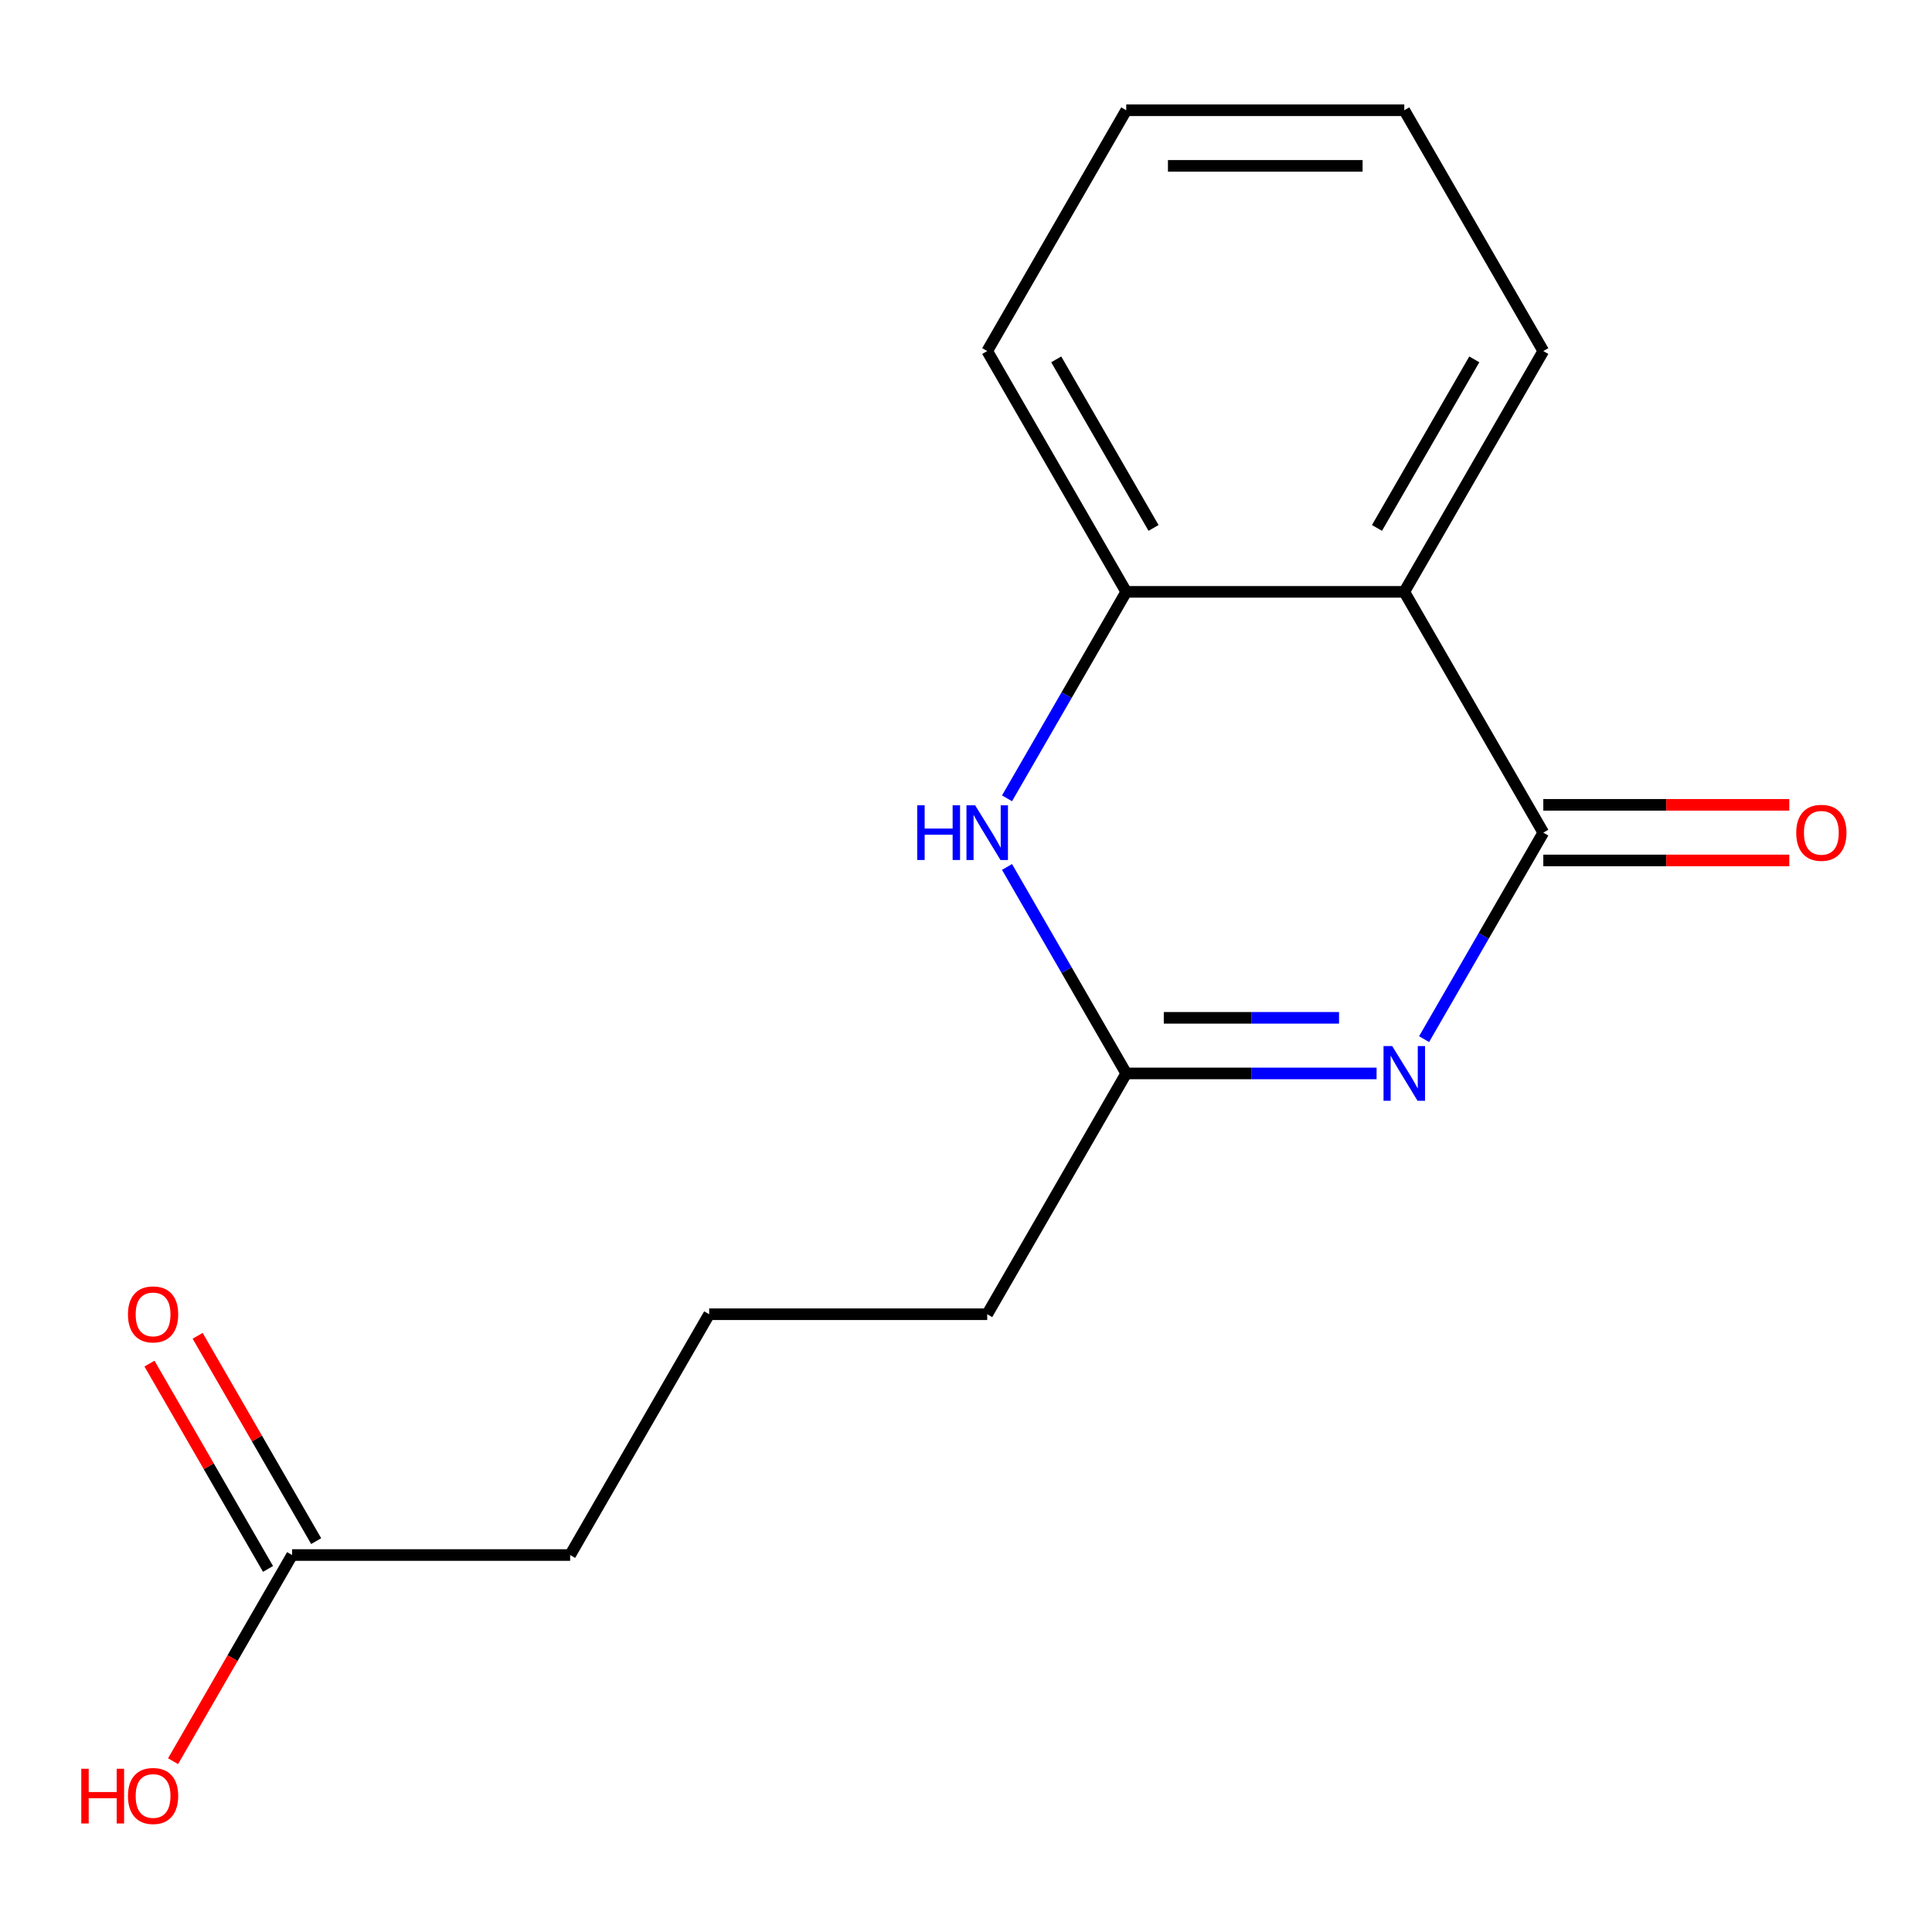 <?xml version='1.0' encoding='iso-8859-1'?>
<svg version='1.1' baseProfile='full'
              xmlns='http://www.w3.org/2000/svg'
                      xmlns:rdkit='http://www.rdkit.org/xml'
                      xmlns:xlink='http://www.w3.org/1999/xlink'
                  xml:space='preserve'
width='1000px' height='1000px' viewBox='0 0 1000 1000'>
<!-- END OF HEADER -->
<rect style='opacity:1.0;fill:#FFFFFF;stroke:none' width='1000' height='1000' x='0' y='0'> </rect>
<path class='bond-0' d='M 737.107,537.851 L 767.96,484.413' style='fill:none;fill-rule:evenodd;stroke:#0000FF;stroke-width:6px;stroke-linecap:butt;stroke-linejoin:miter;stroke-opacity:1' />
<path class='bond-0' d='M 767.96,484.413 L 798.813,430.974' style='fill:none;fill-rule:evenodd;stroke:#000000;stroke-width:6px;stroke-linecap:butt;stroke-linejoin:miter;stroke-opacity:1' />
<path class='bond-3' d='M 712.517,555.609 L 647.728,555.609' style='fill:none;fill-rule:evenodd;stroke:#0000FF;stroke-width:6px;stroke-linecap:butt;stroke-linejoin:miter;stroke-opacity:1' />
<path class='bond-3' d='M 647.728,555.609 L 582.939,555.609' style='fill:none;fill-rule:evenodd;stroke:#000000;stroke-width:6px;stroke-linecap:butt;stroke-linejoin:miter;stroke-opacity:1' />
<path class='bond-3' d='M 693.08,526.826 L 647.728,526.826' style='fill:none;fill-rule:evenodd;stroke:#0000FF;stroke-width:6px;stroke-linecap:butt;stroke-linejoin:miter;stroke-opacity:1' />
<path class='bond-3' d='M 647.728,526.826 L 602.375,526.826' style='fill:none;fill-rule:evenodd;stroke:#000000;stroke-width:6px;stroke-linecap:butt;stroke-linejoin:miter;stroke-opacity:1' />
<path class='bond-1' d='M 798.813,430.974 L 726.855,306.339' style='fill:none;fill-rule:evenodd;stroke:#000000;stroke-width:6px;stroke-linecap:butt;stroke-linejoin:miter;stroke-opacity:1' />
<path class='bond-5' d='M 798.813,445.366 L 862.472,445.366' style='fill:none;fill-rule:evenodd;stroke:#000000;stroke-width:6px;stroke-linecap:butt;stroke-linejoin:miter;stroke-opacity:1' />
<path class='bond-5' d='M 862.472,445.366 L 926.131,445.366' style='fill:none;fill-rule:evenodd;stroke:#FF0000;stroke-width:6px;stroke-linecap:butt;stroke-linejoin:miter;stroke-opacity:1' />
<path class='bond-5' d='M 798.813,416.583 L 862.472,416.583' style='fill:none;fill-rule:evenodd;stroke:#000000;stroke-width:6px;stroke-linecap:butt;stroke-linejoin:miter;stroke-opacity:1' />
<path class='bond-5' d='M 862.472,416.583 L 926.131,416.583' style='fill:none;fill-rule:evenodd;stroke:#FF0000;stroke-width:6px;stroke-linecap:butt;stroke-linejoin:miter;stroke-opacity:1' />
<path class='bond-9' d='M 726.855,306.339 L 798.813,181.705' style='fill:none;fill-rule:evenodd;stroke:#000000;stroke-width:6px;stroke-linecap:butt;stroke-linejoin:miter;stroke-opacity:1' />
<path class='bond-9' d='M 712.721,273.253 L 763.092,186.008' style='fill:none;fill-rule:evenodd;stroke:#000000;stroke-width:6px;stroke-linecap:butt;stroke-linejoin:miter;stroke-opacity:1' />
<path class='bond-16' d='M 726.855,306.339 L 582.939,306.339' style='fill:none;fill-rule:evenodd;stroke:#000000;stroke-width:6px;stroke-linecap:butt;stroke-linejoin:miter;stroke-opacity:1' />
<path class='bond-2' d='M 521.233,448.732 L 552.086,502.171' style='fill:none;fill-rule:evenodd;stroke:#0000FF;stroke-width:6px;stroke-linecap:butt;stroke-linejoin:miter;stroke-opacity:1' />
<path class='bond-2' d='M 552.086,502.171 L 582.939,555.609' style='fill:none;fill-rule:evenodd;stroke:#000000;stroke-width:6px;stroke-linecap:butt;stroke-linejoin:miter;stroke-opacity:1' />
<path class='bond-4' d='M 521.233,413.216 L 552.086,359.778' style='fill:none;fill-rule:evenodd;stroke:#0000FF;stroke-width:6px;stroke-linecap:butt;stroke-linejoin:miter;stroke-opacity:1' />
<path class='bond-4' d='M 552.086,359.778 L 582.939,306.339' style='fill:none;fill-rule:evenodd;stroke:#000000;stroke-width:6px;stroke-linecap:butt;stroke-linejoin:miter;stroke-opacity:1' />
<path class='bond-10' d='M 582.939,555.609 L 510.981,680.244' style='fill:none;fill-rule:evenodd;stroke:#000000;stroke-width:6px;stroke-linecap:butt;stroke-linejoin:miter;stroke-opacity:1' />
<path class='bond-11' d='M 582.939,306.339 L 510.981,181.705' style='fill:none;fill-rule:evenodd;stroke:#000000;stroke-width:6px;stroke-linecap:butt;stroke-linejoin:miter;stroke-opacity:1' />
<path class='bond-11' d='M 597.072,273.253 L 546.701,186.008' style='fill:none;fill-rule:evenodd;stroke:#000000;stroke-width:6px;stroke-linecap:butt;stroke-linejoin:miter;stroke-opacity:1' />
<path class='bond-6' d='M 151.191,804.879 L 295.107,804.879' style='fill:none;fill-rule:evenodd;stroke:#000000;stroke-width:6px;stroke-linecap:butt;stroke-linejoin:miter;stroke-opacity:1' />
<path class='bond-7' d='M 163.655,797.683 L 132.975,744.544' style='fill:none;fill-rule:evenodd;stroke:#000000;stroke-width:6px;stroke-linecap:butt;stroke-linejoin:miter;stroke-opacity:1' />
<path class='bond-7' d='M 132.975,744.544 L 102.296,691.406' style='fill:none;fill-rule:evenodd;stroke:#FF0000;stroke-width:6px;stroke-linecap:butt;stroke-linejoin:miter;stroke-opacity:1' />
<path class='bond-7' d='M 138.728,812.074 L 108.048,758.936' style='fill:none;fill-rule:evenodd;stroke:#000000;stroke-width:6px;stroke-linecap:butt;stroke-linejoin:miter;stroke-opacity:1' />
<path class='bond-7' d='M 108.048,758.936 L 77.369,705.797' style='fill:none;fill-rule:evenodd;stroke:#FF0000;stroke-width:6px;stroke-linecap:butt;stroke-linejoin:miter;stroke-opacity:1' />
<path class='bond-8' d='M 151.191,804.879 L 120.385,858.237' style='fill:none;fill-rule:evenodd;stroke:#000000;stroke-width:6px;stroke-linecap:butt;stroke-linejoin:miter;stroke-opacity:1' />
<path class='bond-8' d='M 120.385,858.237 L 89.578,911.595' style='fill:none;fill-rule:evenodd;stroke:#FF0000;stroke-width:6px;stroke-linecap:butt;stroke-linejoin:miter;stroke-opacity:1' />
<path class='bond-14' d='M 798.813,181.705 L 726.855,57.07' style='fill:none;fill-rule:evenodd;stroke:#000000;stroke-width:6px;stroke-linecap:butt;stroke-linejoin:miter;stroke-opacity:1' />
<path class='bond-12' d='M 510.981,680.244 L 367.065,680.244' style='fill:none;fill-rule:evenodd;stroke:#000000;stroke-width:6px;stroke-linecap:butt;stroke-linejoin:miter;stroke-opacity:1' />
<path class='bond-15' d='M 510.981,181.705 L 582.939,57.07' style='fill:none;fill-rule:evenodd;stroke:#000000;stroke-width:6px;stroke-linecap:butt;stroke-linejoin:miter;stroke-opacity:1' />
<path class='bond-13' d='M 367.065,680.244 L 295.107,804.879' style='fill:none;fill-rule:evenodd;stroke:#000000;stroke-width:6px;stroke-linecap:butt;stroke-linejoin:miter;stroke-opacity:1' />
<path class='bond-17' d='M 726.855,57.07 L 582.939,57.07' style='fill:none;fill-rule:evenodd;stroke:#000000;stroke-width:6px;stroke-linecap:butt;stroke-linejoin:miter;stroke-opacity:1' />
<path class='bond-17' d='M 705.267,85.853 L 604.526,85.853' style='fill:none;fill-rule:evenodd;stroke:#000000;stroke-width:6px;stroke-linecap:butt;stroke-linejoin:miter;stroke-opacity:1' />
<path  class='atom-0' d='M 720.595 541.449
L 729.875 556.449
Q 730.795 557.929, 732.275 560.609
Q 733.755 563.289, 733.835 563.449
L 733.835 541.449
L 737.595 541.449
L 737.595 569.769
L 733.715 569.769
L 723.755 553.369
Q 722.595 551.449, 721.355 549.249
Q 720.155 547.049, 719.795 546.369
L 719.795 569.769
L 716.115 569.769
L 716.115 541.449
L 720.595 541.449
' fill='#0000FF'/>
<path  class='atom-3' d='M 474.761 416.814
L 478.601 416.814
L 478.601 428.854
L 493.081 428.854
L 493.081 416.814
L 496.921 416.814
L 496.921 445.134
L 493.081 445.134
L 493.081 432.054
L 478.601 432.054
L 478.601 445.134
L 474.761 445.134
L 474.761 416.814
' fill='#0000FF'/>
<path  class='atom-3' d='M 504.721 416.814
L 514.001 431.814
Q 514.921 433.294, 516.401 435.974
Q 517.881 438.654, 517.961 438.814
L 517.961 416.814
L 521.721 416.814
L 521.721 445.134
L 517.841 445.134
L 507.881 428.734
Q 506.721 426.814, 505.481 424.614
Q 504.281 422.414, 503.921 421.734
L 503.921 445.134
L 500.241 445.134
L 500.241 416.814
L 504.721 416.814
' fill='#0000FF'/>
<path  class='atom-6' d='M 929.728 431.054
Q 929.728 424.254, 933.088 420.454
Q 936.448 416.654, 942.728 416.654
Q 949.008 416.654, 952.368 420.454
Q 955.728 424.254, 955.728 431.054
Q 955.728 437.934, 952.328 441.854
Q 948.928 445.734, 942.728 445.734
Q 936.488 445.734, 933.088 441.854
Q 929.728 437.974, 929.728 431.054
M 942.728 442.534
Q 947.048 442.534, 949.368 439.654
Q 951.728 436.734, 951.728 431.054
Q 951.728 425.494, 949.368 422.694
Q 947.048 419.854, 942.728 419.854
Q 938.408 419.854, 936.048 422.654
Q 933.728 425.454, 933.728 431.054
Q 933.728 436.774, 936.048 439.654
Q 938.408 442.534, 942.728 442.534
' fill='#FF0000'/>
<path  class='atom-8' d='M 66.233 680.324
Q 66.233 673.524, 69.593 669.724
Q 72.953 665.924, 79.233 665.924
Q 85.513 665.924, 88.873 669.724
Q 92.233 673.524, 92.233 680.324
Q 92.233 687.204, 88.833 691.124
Q 85.433 695.004, 79.233 695.004
Q 72.993 695.004, 69.593 691.124
Q 66.233 687.244, 66.233 680.324
M 79.233 691.804
Q 83.553 691.804, 85.873 688.924
Q 88.233 686.004, 88.233 680.324
Q 88.233 674.764, 85.873 671.964
Q 83.553 669.124, 79.233 669.124
Q 74.913 669.124, 72.553 671.924
Q 70.233 674.724, 70.233 680.324
Q 70.233 686.044, 72.553 688.924
Q 74.913 691.804, 79.233 691.804
' fill='#FF0000'/>
<path  class='atom-9' d='M 42.073 915.513
L 45.913 915.513
L 45.913 927.553
L 60.393 927.553
L 60.393 915.513
L 64.233 915.513
L 64.233 943.833
L 60.393 943.833
L 60.393 930.753
L 45.913 930.753
L 45.913 943.833
L 42.073 943.833
L 42.073 915.513
' fill='#FF0000'/>
<path  class='atom-9' d='M 66.233 929.593
Q 66.233 922.793, 69.593 918.993
Q 72.953 915.193, 79.233 915.193
Q 85.513 915.193, 88.873 918.993
Q 92.233 922.793, 92.233 929.593
Q 92.233 936.473, 88.833 940.393
Q 85.433 944.273, 79.233 944.273
Q 72.993 944.273, 69.593 940.393
Q 66.233 936.513, 66.233 929.593
M 79.233 941.073
Q 83.553 941.073, 85.873 938.193
Q 88.233 935.273, 88.233 929.593
Q 88.233 924.033, 85.873 921.233
Q 83.553 918.393, 79.233 918.393
Q 74.913 918.393, 72.553 921.193
Q 70.233 923.993, 70.233 929.593
Q 70.233 935.313, 72.553 938.193
Q 74.913 941.073, 79.233 941.073
' fill='#FF0000'/>
</svg>
